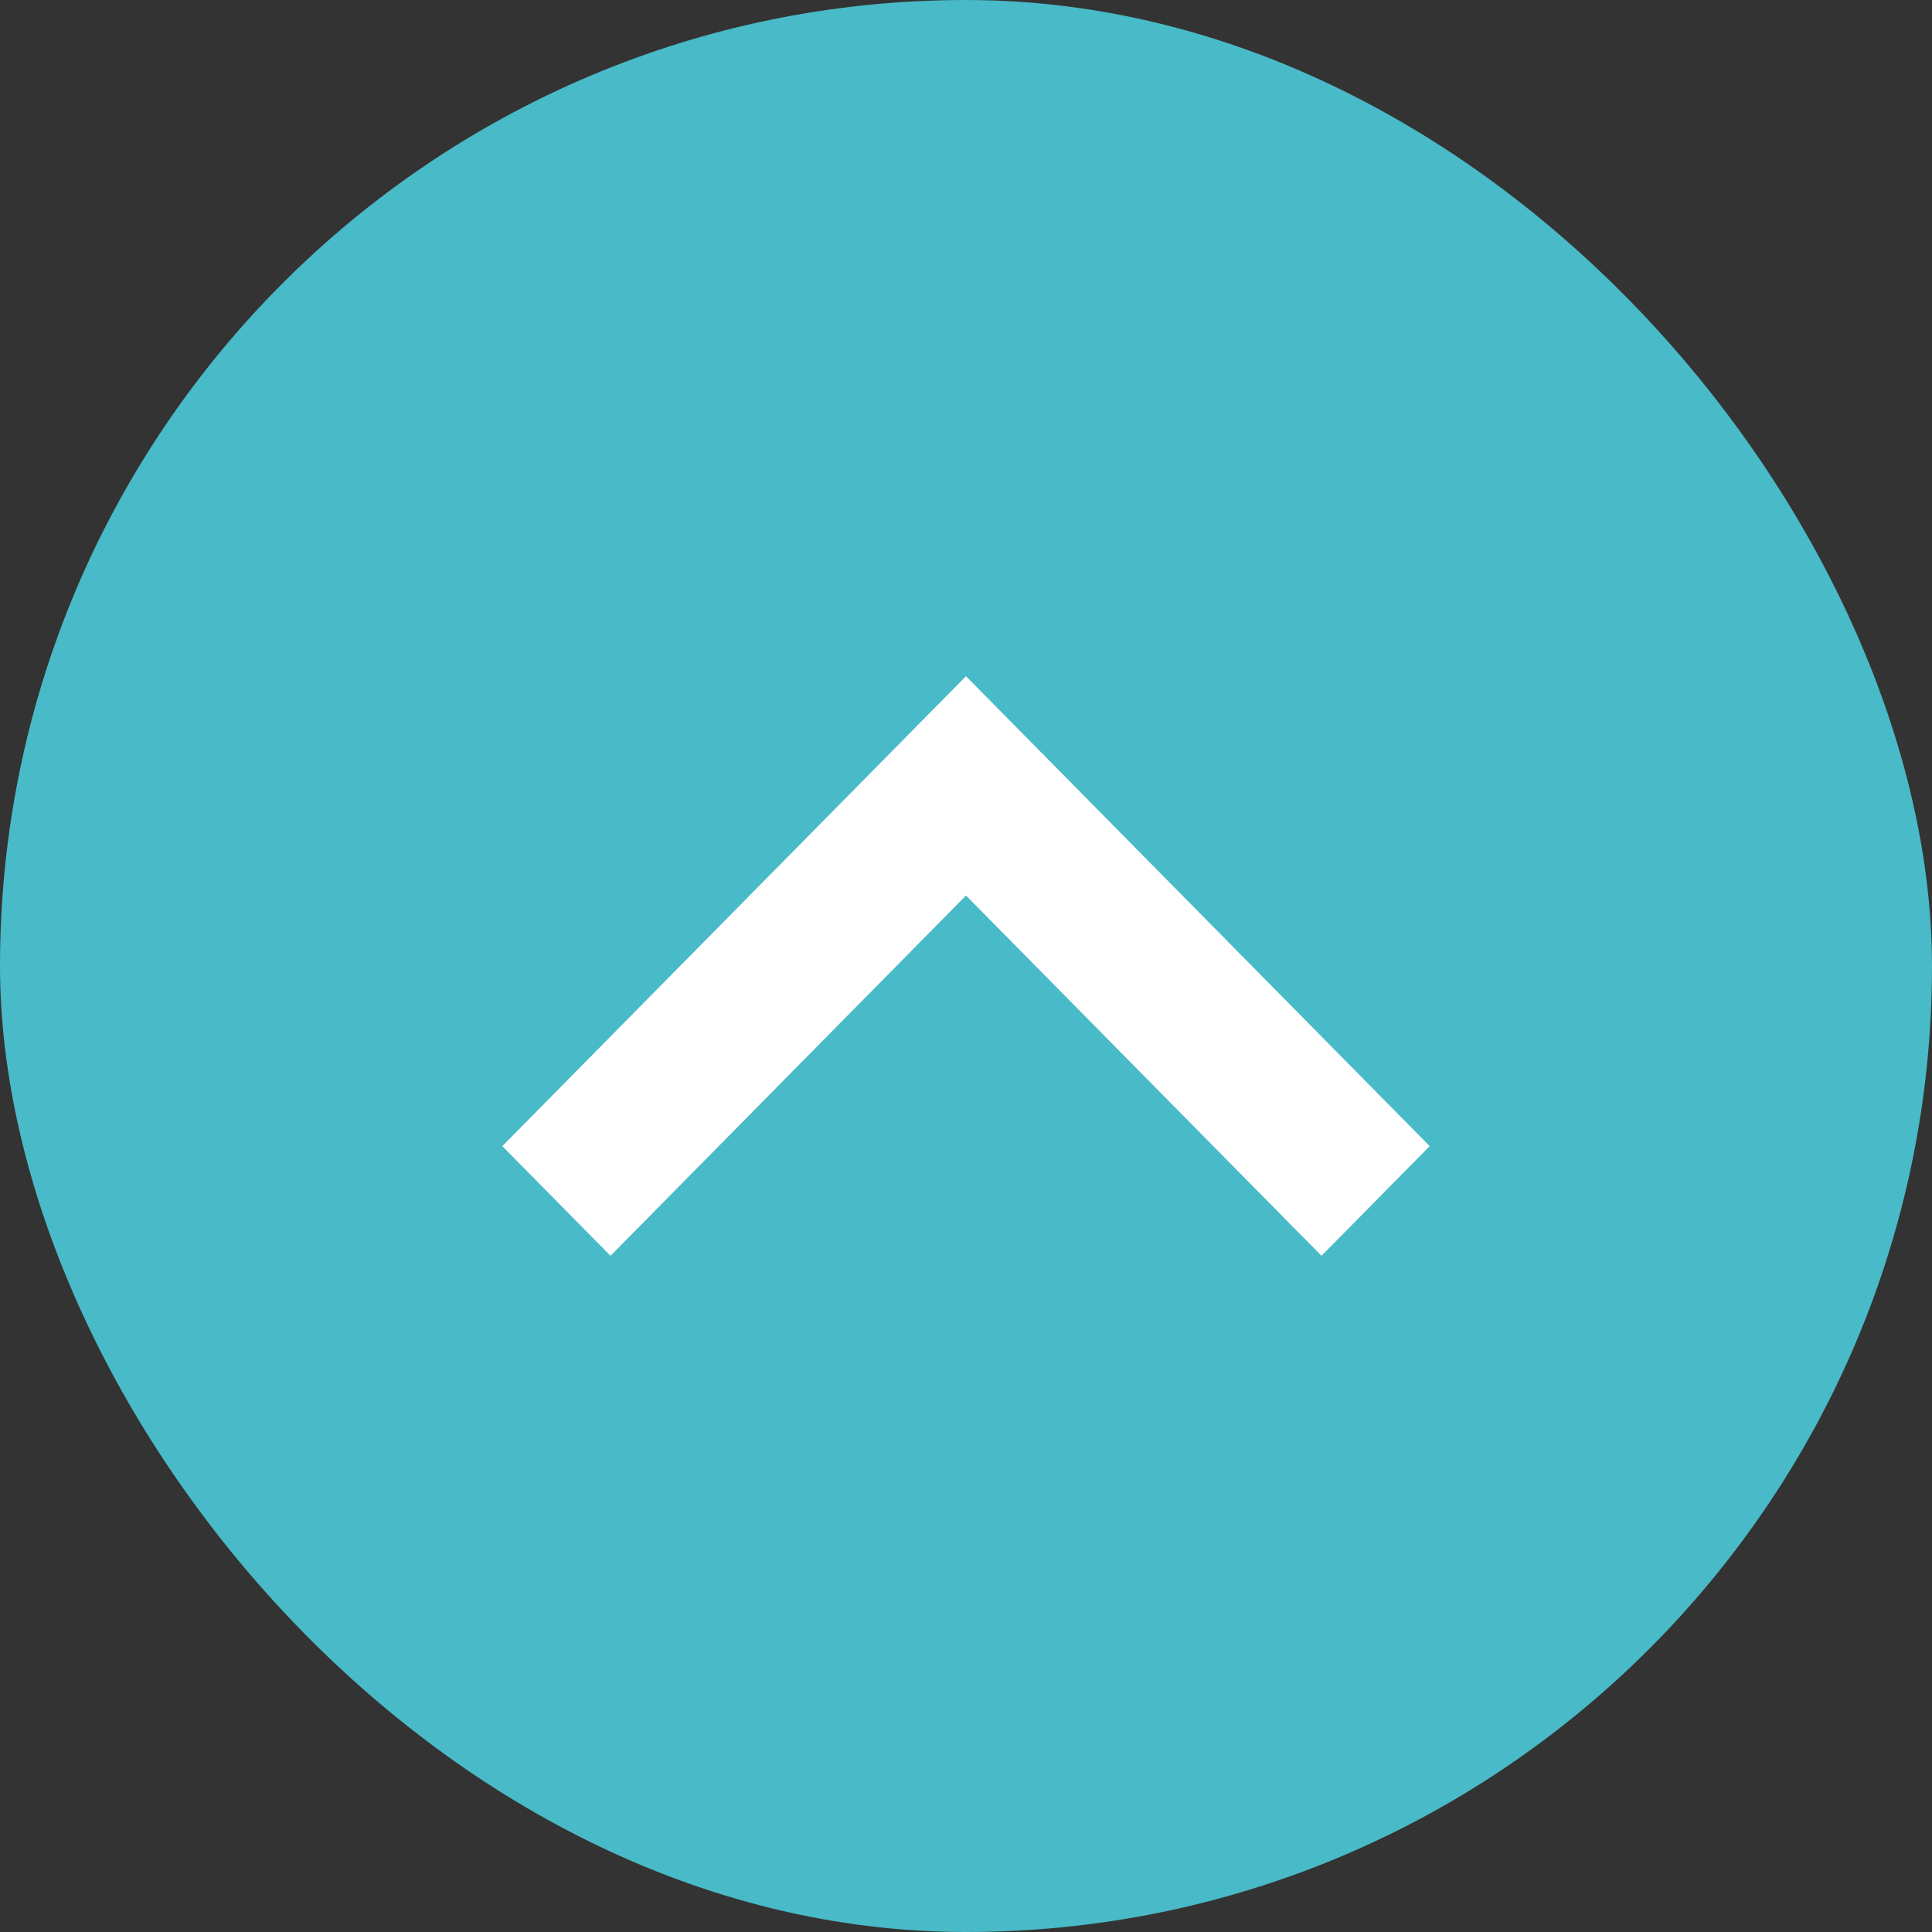<svg width="50" height="50" viewBox="0 0 50 50" fill="none" xmlns="http://www.w3.org/2000/svg">
<rect x="0" y="0" width="50" height="50" fill="#333333" stroke="none"/>
<rect width="50" height="50" rx="25" fill="#49BAC7"/>
<path d="M13 29.662L25 17.5L37 29.662L34.2 32.5L25 23.176L15.8 32.5L13 29.662Z" fill="white"/>
</svg>
